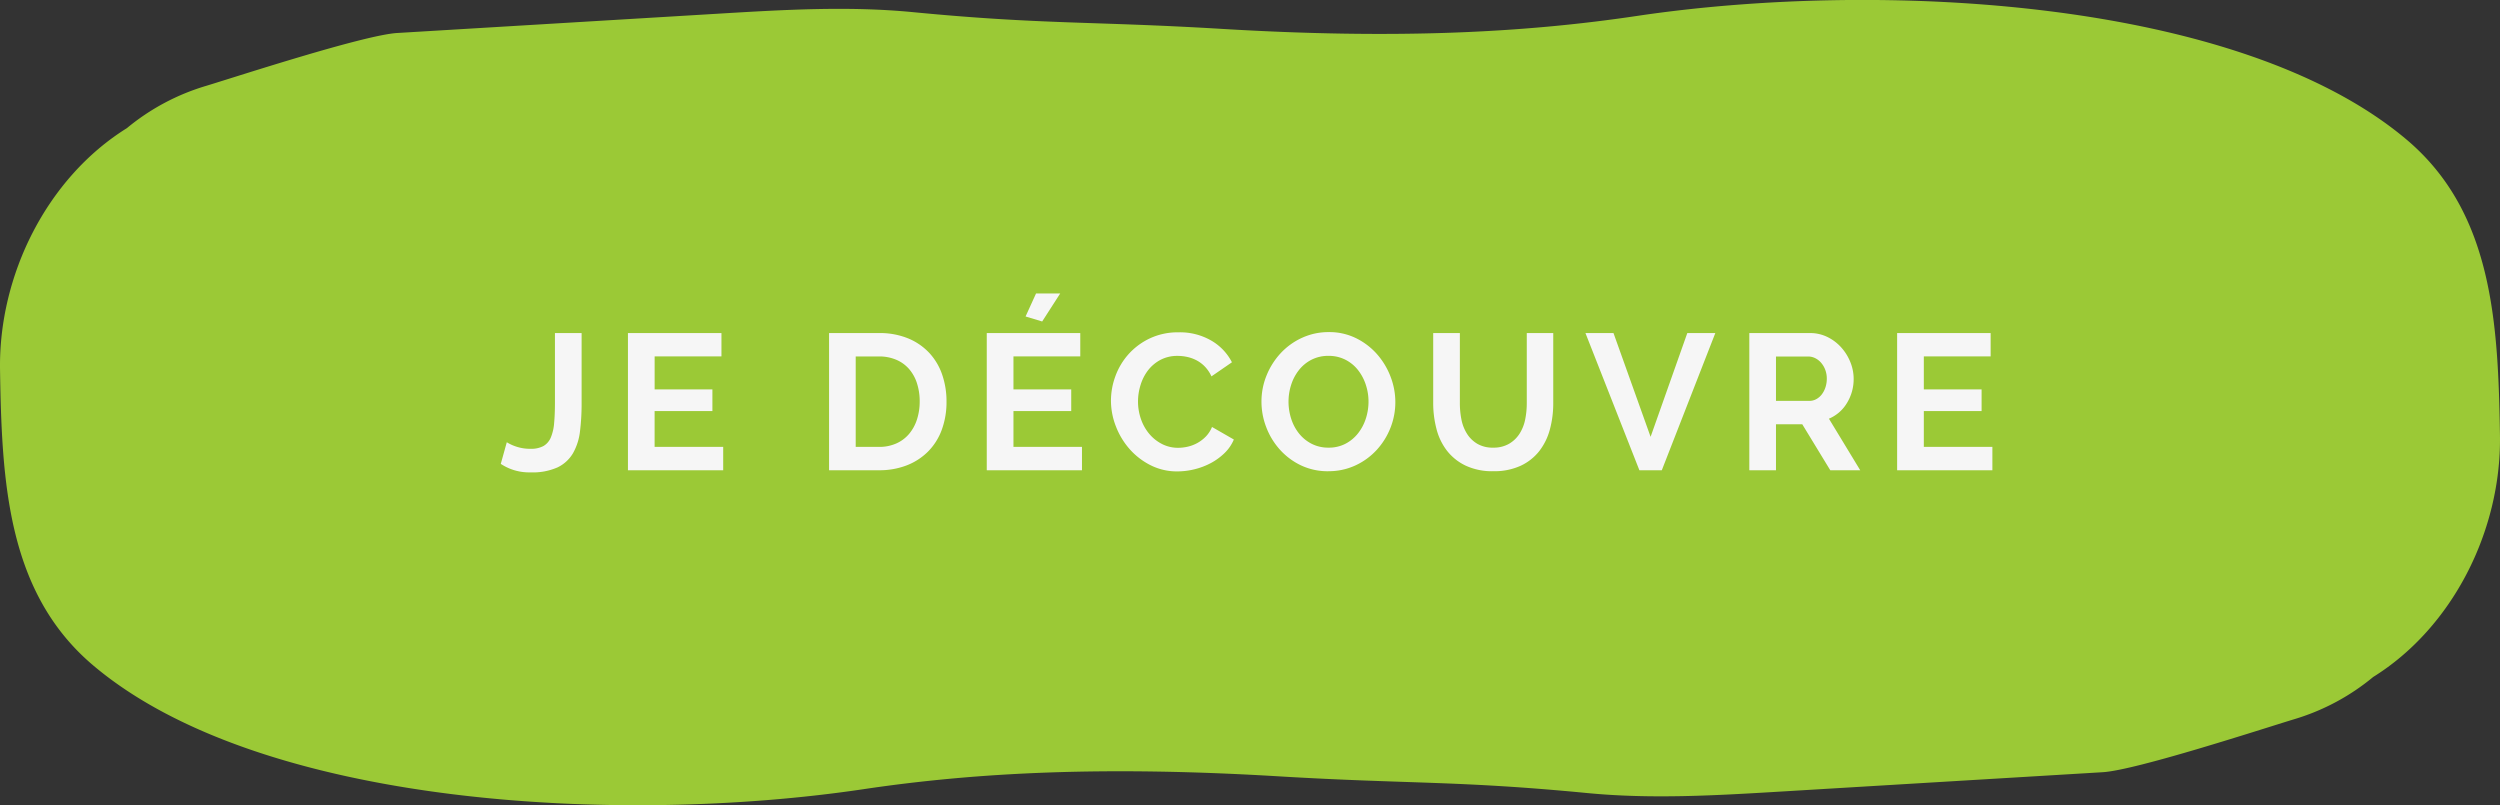<svg xmlns="http://www.w3.org/2000/svg" width="310.546" height="100.02" viewBox="0 0 310.546 100.02">
  <rect x="0" y="0" width="310.546" height="100.02" fill="#333333" stroke="none"/>
  <g id="Groupe_769" data-name="Groupe 769" transform="translate(-300.506 -4370.367)">
    <path id="CTA_nous_ecrire" data-name="CTA nous ecrire" d="M269.886-490.875c-.221-13.967-.9-27.675-11.561-36.7-20.747-17.548-65.425-19.9-95.707-15.384-14.212,2.119-30.162,2.879-51.477,1.6-16.275-.977-22.212-.516-38.426-2.083-8.012-.773-16.086-.291-24.121.192l-39.905,2.4c-4.109.247-19.734,5.349-23.672,6.547a27.9,27.9,0,0,0-9.918,5.278c-9.88,6.148-15.937,18.2-15.75,30.021.221,13.967.9,27.675,11.561,36.7,20.747,17.548,65.426,19.9,95.707,15.384,14.212-2.118,30.162-2.878,51.477-1.6,16.275.978,22.212.517,38.426,2.083,8.012.774,16.086.292,24.121-.191l39.905-2.4c4.109-.247,19.734-5.349,23.672-6.548a27.861,27.861,0,0,0,9.918-5.278C264.017-467,270.073-479.058,269.886-490.875Z" transform="translate(341.161 4915.316)" fill="#9bc936"/>
    <path id="Tracé_3569" data-name="Tracé 3569" d="M-92.22-3.48a5.039,5.039,0,0,0,1.128.528,5.323,5.323,0,0,0,1.824.288,3.2,3.2,0,0,0,1.608-.348,2.2,2.2,0,0,0,.912-1.068,5.839,5.839,0,0,0,.408-1.788q.1-1.068.1-2.508V-17.04h3.312v8.664a28.07,28.07,0,0,1-.2,3.54A7.139,7.139,0,0,1-84-2.112,4.458,4.458,0,0,1-85.908-.36a7.582,7.582,0,0,1-3.36.624,6.364,6.364,0,0,1-3.7-1.056Zm26.88.576V0H-77.172V-17.04h11.616v2.9h-8.3v4.1h7.176v2.688H-73.86V-2.9ZM-52.188,0V-17.04H-46a9.251,9.251,0,0,1,3.66.672,7.513,7.513,0,0,1,2.628,1.824,7.552,7.552,0,0,1,1.584,2.7,10.154,10.154,0,0,1,.528,3.3,9.974,9.974,0,0,1-.588,3.516A7.5,7.5,0,0,1-39.876-2.34,7.618,7.618,0,0,1-42.528-.612,9.363,9.363,0,0,1-46,0Zm11.256-8.544a7.252,7.252,0,0,0-.336-2.256,5.046,5.046,0,0,0-.984-1.776,4.379,4.379,0,0,0-1.6-1.152A5.385,5.385,0,0,0-46-14.136h-2.88V-2.9H-46a5.186,5.186,0,0,0,2.172-.432A4.446,4.446,0,0,0-42.24-4.524a5.284,5.284,0,0,0,.972-1.788A7.17,7.17,0,0,0-40.932-8.544Zm15.216-9.936L-27.78-19.1l1.3-2.856h3ZM-20.772-2.9V0H-32.6V-17.04h11.616v2.9h-8.3v4.1h7.176v2.688h-7.176V-2.9Zm3.6-5.736a8.825,8.825,0,0,1,.564-3.084,8.385,8.385,0,0,1,1.644-2.724,8.324,8.324,0,0,1,2.64-1.944,8.154,8.154,0,0,1,3.552-.744A7.745,7.745,0,0,1-4.7-16.1a6.591,6.591,0,0,1,2.556,2.688l-2.544,1.752a4.35,4.35,0,0,0-.816-1.212,4.082,4.082,0,0,0-1.032-.78,4.632,4.632,0,0,0-1.152-.42,5.464,5.464,0,0,0-1.176-.132,4.468,4.468,0,0,0-2.172.5A4.778,4.778,0,0,0-12.576-12.4a5.768,5.768,0,0,0-.924,1.824,6.9,6.9,0,0,0-.312,2.028,6.616,6.616,0,0,0,.36,2.172,5.781,5.781,0,0,0,1.02,1.836,5.1,5.1,0,0,0,1.584,1.272,4.333,4.333,0,0,0,2.028.48,5.335,5.335,0,0,0,1.2-.144,4.562,4.562,0,0,0,1.188-.456,4.5,4.5,0,0,0,1.044-.8A3.711,3.711,0,0,0-4.62-5.376l2.712,1.56A5.122,5.122,0,0,1-3.072-2.124a7.49,7.49,0,0,1-1.7,1.236A8.7,8.7,0,0,1-6.8-.12,8.877,8.877,0,0,1-8.916.144a7.259,7.259,0,0,1-3.336-.768,8.687,8.687,0,0,1-2.6-2,9.3,9.3,0,0,1-1.7-2.808A8.763,8.763,0,0,1-17.172-8.64Zm27,8.76a7.742,7.742,0,0,1-3.4-.732A8.341,8.341,0,0,1,3.816-2.556,8.845,8.845,0,0,1,2.124-5.328a8.822,8.822,0,0,1-.6-3.192,8.564,8.564,0,0,1,.636-3.264,9.007,9.007,0,0,1,1.752-2.76,8.358,8.358,0,0,1,2.652-1.908A7.872,7.872,0,0,1,9.9-17.16a7.482,7.482,0,0,1,3.372.756,8.423,8.423,0,0,1,2.6,1.98,9.116,9.116,0,0,1,1.68,2.784,8.76,8.76,0,0,1,.6,3.168,8.617,8.617,0,0,1-.624,3.252A8.829,8.829,0,0,1,15.8-2.484a8.309,8.309,0,0,1-2.64,1.9A7.872,7.872,0,0,1,9.828.12ZM4.884-8.52A6.856,6.856,0,0,0,5.22-6.384,5.7,5.7,0,0,0,6.192-4.56a4.833,4.833,0,0,0,1.56,1.272,4.488,4.488,0,0,0,2.1.48A4.451,4.451,0,0,0,11.976-3.3a4.836,4.836,0,0,0,1.56-1.308,5.831,5.831,0,0,0,.96-1.836A6.818,6.818,0,0,0,14.82-8.52a6.64,6.64,0,0,0-.348-2.136,5.889,5.889,0,0,0-.984-1.824,4.7,4.7,0,0,0-1.56-1.26,4.529,4.529,0,0,0-2.076-.468,4.522,4.522,0,0,0-2.136.492,4.735,4.735,0,0,0-1.56,1.3A5.821,5.821,0,0,0,5.208-10.6,6.818,6.818,0,0,0,4.884-8.52ZM30.3-2.808a3.8,3.8,0,0,0,1.98-.48,3.871,3.871,0,0,0,1.3-1.248,5.154,5.154,0,0,0,.7-1.764,10.2,10.2,0,0,0,.2-2.052V-17.04h3.288v8.688a12.422,12.422,0,0,1-.42,3.288,7.543,7.543,0,0,1-1.32,2.688A6.325,6.325,0,0,1,33.708-.552,7.832,7.832,0,0,1,30.324.12a7.746,7.746,0,0,1-3.468-.708A6.472,6.472,0,0,1,24.54-2.46a7.471,7.471,0,0,1-1.284-2.7,12.735,12.735,0,0,1-.4-3.192V-17.04h3.312v8.688a10.324,10.324,0,0,0,.2,2.076,5.154,5.154,0,0,0,.7,1.764,3.8,3.8,0,0,0,1.284,1.236A3.762,3.762,0,0,0,30.3-2.808ZM45.252-17.04,49.86-4.152,54.42-17.04H57.9L51.252,0H48.468l-6.7-17.04ZM62.124,0V-17.04H69.66a4.836,4.836,0,0,1,2.172.492,5.619,5.619,0,0,1,1.716,1.3,6.116,6.116,0,0,1,1.128,1.824,5.486,5.486,0,0,1,.408,2.052,5.666,5.666,0,0,1-.828,3.012,4.753,4.753,0,0,1-2.244,1.956L75.9,0H72.18L68.7-5.712H65.436V0Zm3.312-8.616h4.152a1.752,1.752,0,0,0,.852-.216,2.179,2.179,0,0,0,.684-.588,2.931,2.931,0,0,0,.456-.876,3.394,3.394,0,0,0,.168-1.08,3.077,3.077,0,0,0-.192-1.1,2.881,2.881,0,0,0-.516-.876,2.334,2.334,0,0,0-.744-.576,1.932,1.932,0,0,0-.852-.2H65.436ZM92.316-2.9V0H80.484V-17.04H92.1v2.9H83.8v4.1h7.176v2.688H83.8V-2.9Z" transform="translate(455.68 4428.78)" fill="#f6f6f6"/>
  </g>
</svg>
